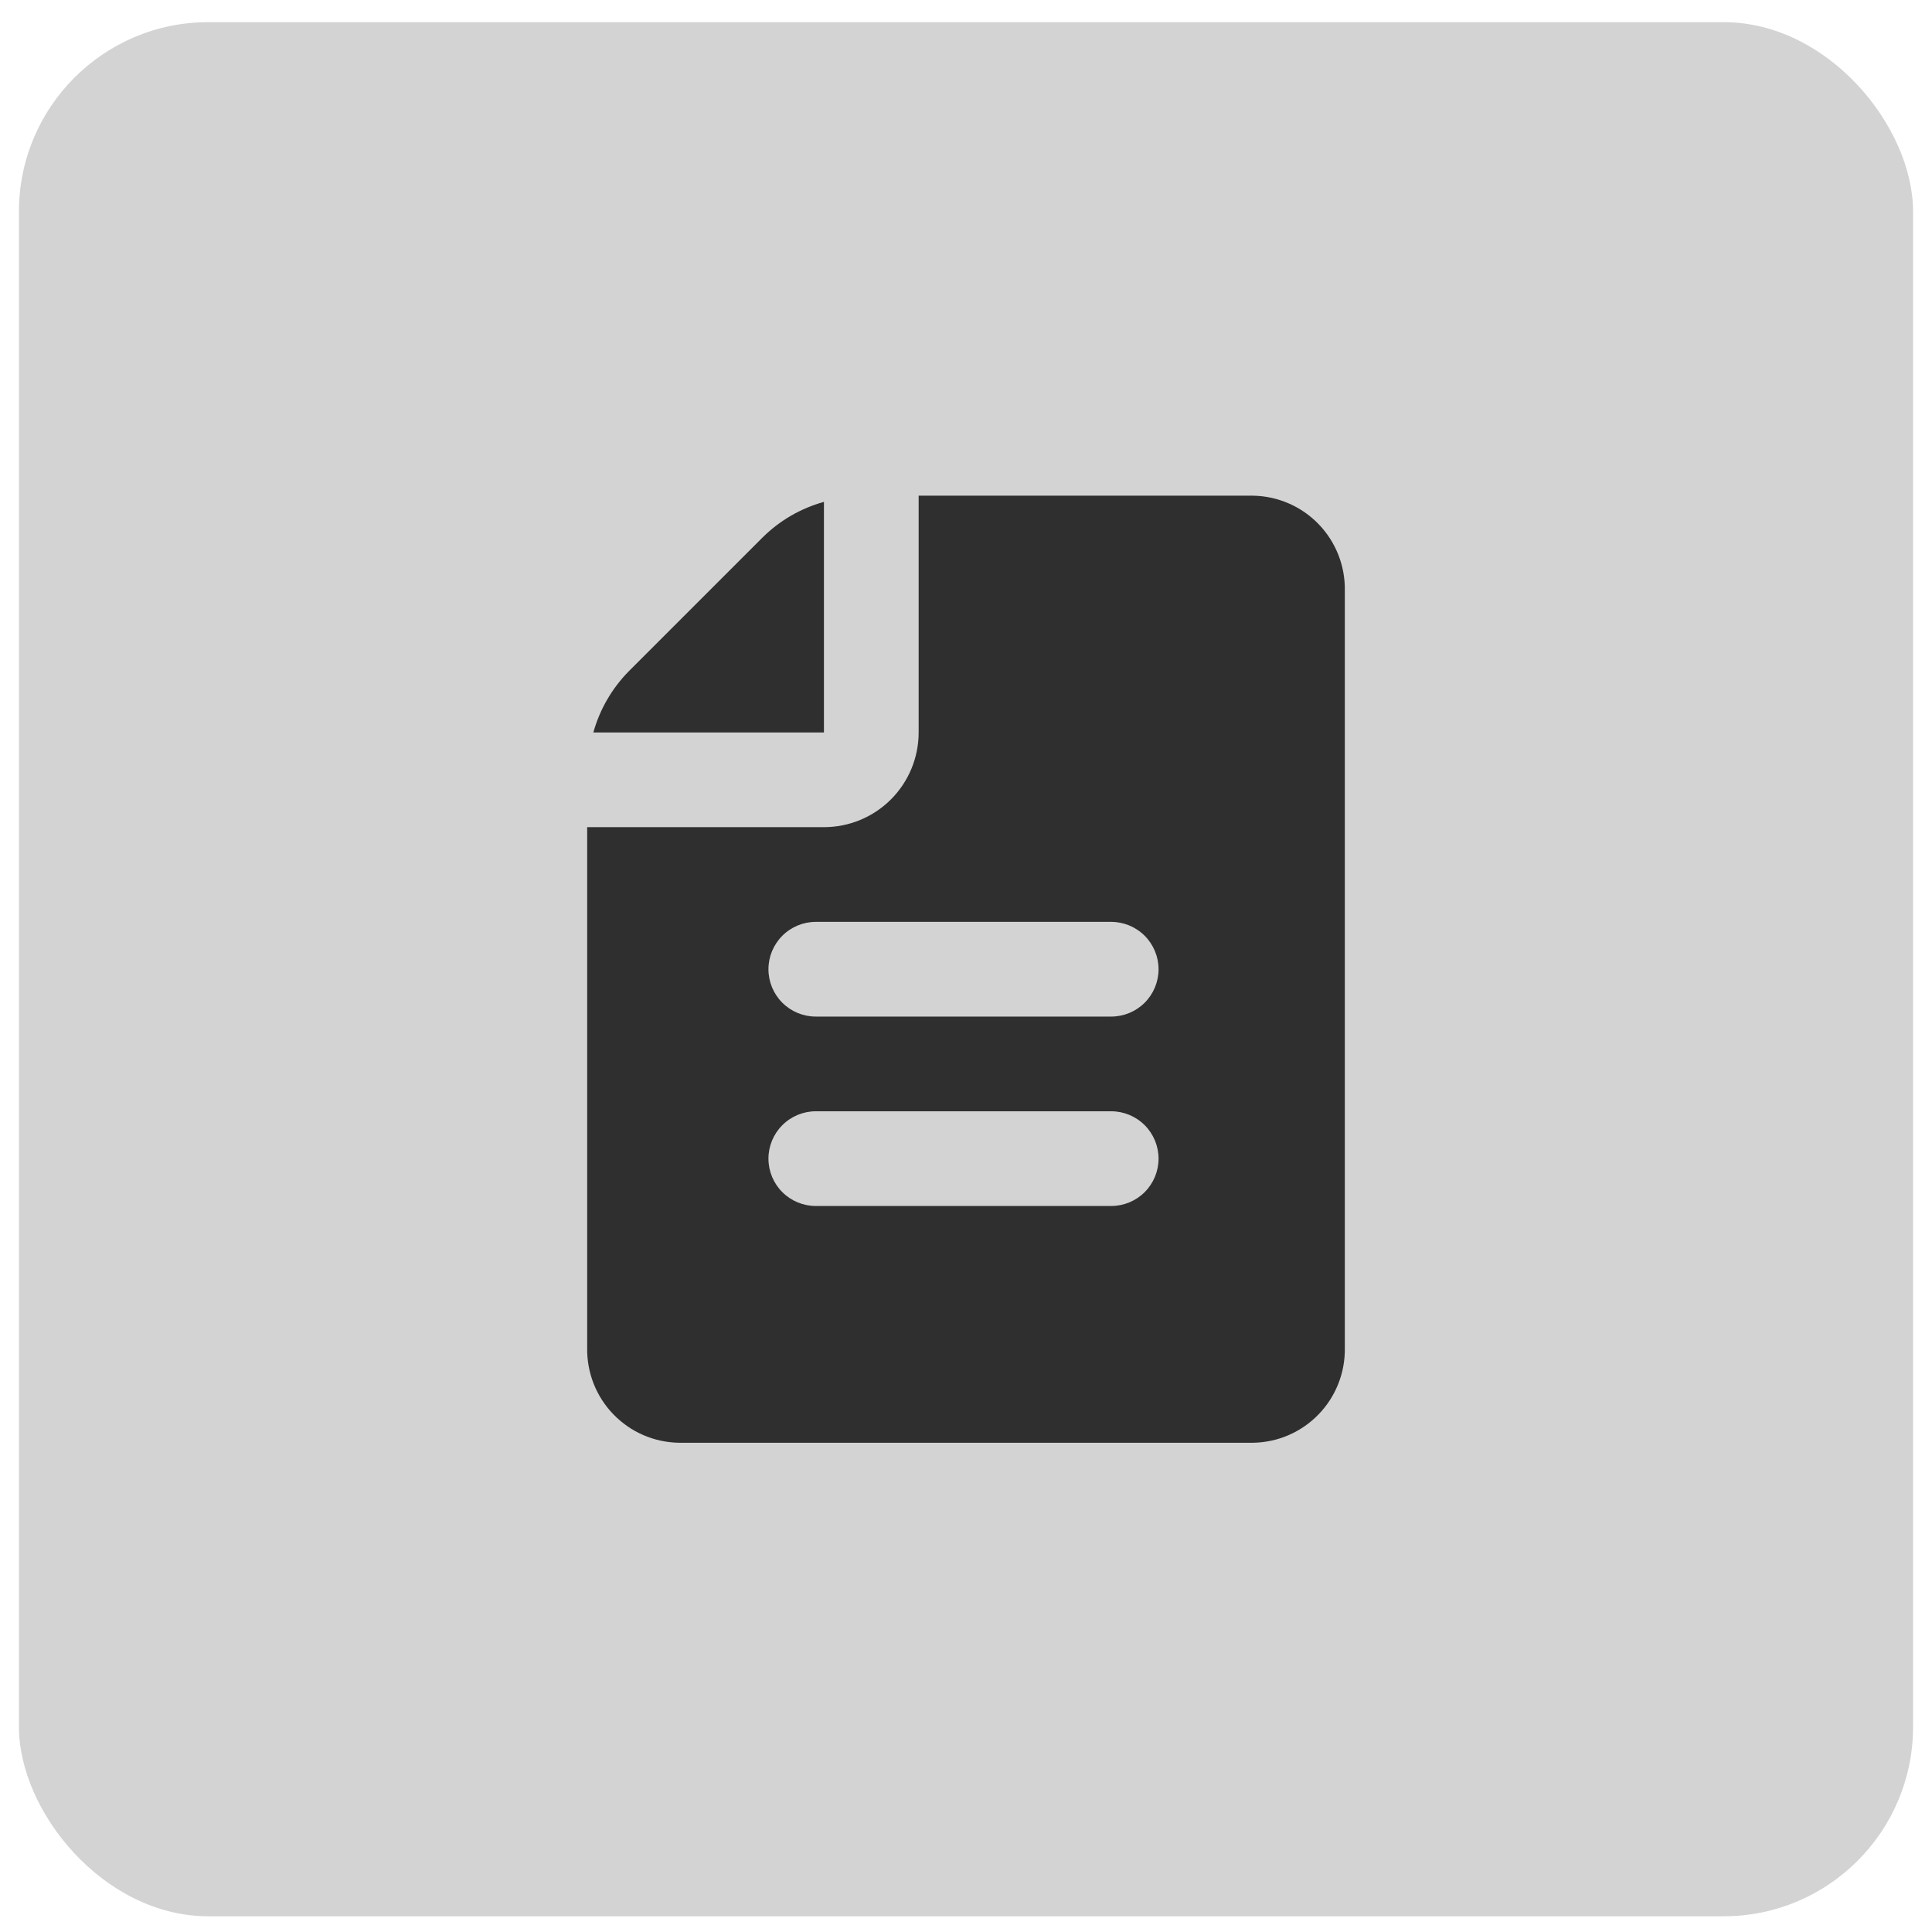 <svg width="51" height="51" viewBox="0 0 51 51" fill="none" xmlns="http://www.w3.org/2000/svg">
<rect x="0.5" y="0.585" width="50" height="50" rx="5" fill="#D3D3D3"/>
<path d="M21.75 19.335V13.248C21.14 13.417 20.584 13.739 20.134 14.184L16.599 17.719C16.155 18.17 15.832 18.726 15.663 19.335H21.75Z" fill="#2F2F2F"/>
<path d="M33.083 13.085H24.25V19.335C24.25 19.998 23.987 20.634 23.518 21.103C23.049 21.572 22.413 21.835 21.75 21.835H15.5V35.585C15.49 36.237 15.739 36.867 16.192 37.335C16.645 37.804 17.266 38.074 17.918 38.085H33.083C33.735 38.074 34.355 37.804 34.808 37.335C35.261 36.867 35.51 36.237 35.5 35.585V15.585C35.51 14.934 35.261 14.304 34.808 13.836C34.355 13.367 33.735 13.097 33.083 13.085ZM29.333 31.835H21.535C21.204 31.835 20.886 31.704 20.651 31.469C20.417 31.235 20.285 30.917 20.285 30.585C20.285 30.254 20.417 29.936 20.651 29.702C20.886 29.467 21.204 29.335 21.535 29.335H29.333C29.664 29.335 29.982 29.467 30.217 29.702C30.451 29.936 30.583 30.254 30.583 30.585C30.583 30.917 30.451 31.235 30.217 31.469C29.982 31.704 29.664 31.835 29.333 31.835ZM29.333 26.835H21.535C21.204 26.835 20.886 26.704 20.651 26.469C20.417 26.235 20.285 25.917 20.285 25.585C20.285 25.254 20.417 24.936 20.651 24.702C20.886 24.467 21.204 24.335 21.535 24.335H29.333C29.664 24.335 29.982 24.467 30.217 24.702C30.451 24.936 30.583 25.254 30.583 25.585C30.583 25.917 30.451 26.235 30.217 26.469C29.982 26.704 29.664 26.835 29.333 26.835Z" fill="#2F2F2F"/>
</svg>
